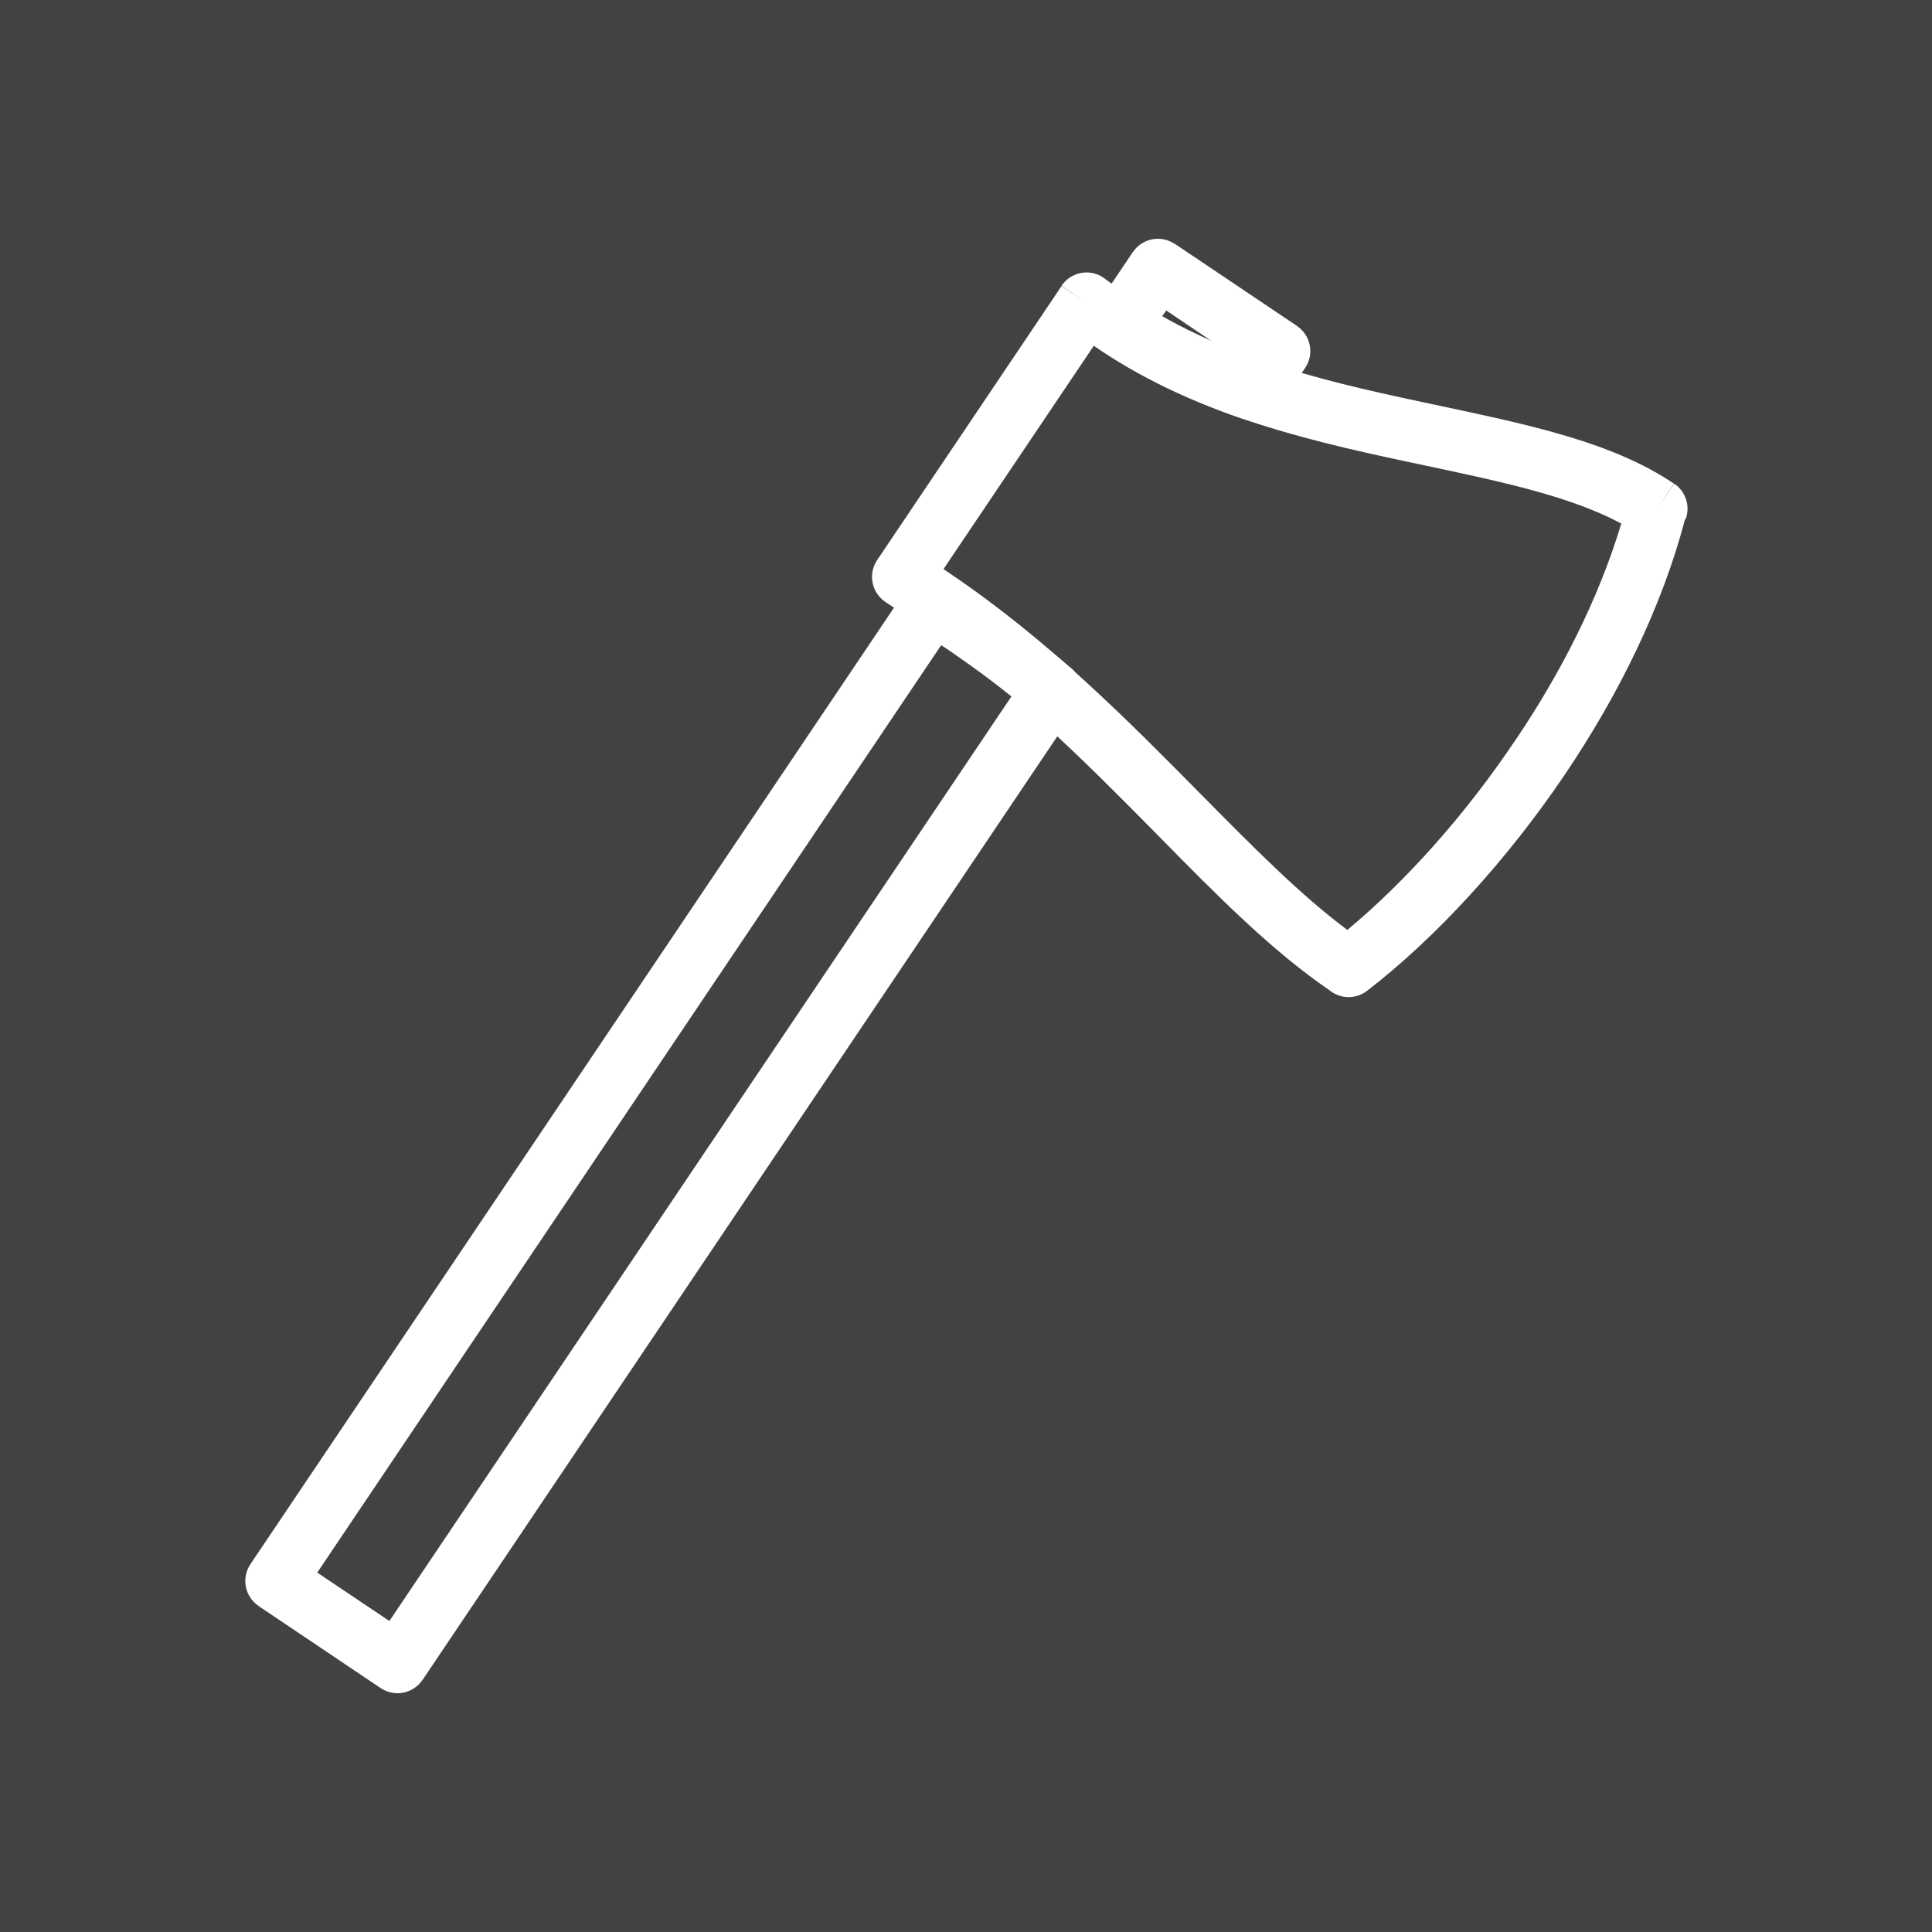 <?xml version="1.0" encoding="UTF-8"?>
<!DOCTYPE svg PUBLIC "-//W3C//DTD SVG 1.1//EN" "http://www.w3.org/Graphics/SVG/1.1/DTD/svg11.dtd">
<!-- Creator: CorelDRAW -->
<svg xmlns="http://www.w3.org/2000/svg" xml:space="preserve" width="6.827in" height="6.827in" style="shape-rendering:geometricPrecision; text-rendering:geometricPrecision; image-rendering:optimizeQuality; fill-rule:evenodd; clip-rule:evenodd"
viewBox="0 0 6.827 6.827"
 xmlns:xlink="http://www.w3.org/1999/xlink">
 <defs>
  <style type="text/css">
   <![CDATA[
    .fil2 {fill:none}
    .fil0 {fill:#424242}
    .fil1 {fill:#FFFFFE;fill-rule:nonzero}
   ]]>
  </style>
 </defs>
 <rect class="fil0" width="6.827" height="6.827"/>
 <g id="Layer_x0020_1">
  <path class="fil1" d="M5.954 1.836c-0.082,0.312 -0.236,0.621 -0.421,0.896 -0.212,0.315 -0.467,0.588 -0.702,0.769l-0.065 -0.084 0.065 0.084c-0.04,0.031 -0.095,0.029 -0.132,-0.001 -0.205,-0.14 -0.399,-0.336 -0.609,-0.55 -0.248,-0.251 -0.52,-0.527 -0.853,-0.751 -0.025,-0.017 -0.043,-0.029 -0.053,-0.036 -0.01,-0.006 -0.028,-0.018 -0.054,-0.035l-0 0c-0.049,-0.032 -0.064,-0.098 -0.031,-0.148 0.002,-0.003 0.004,-0.006 0.006,-0.009l0.646 -0.96 0.088 0.059 -0.088 -0.06c0.033,-0.049 0.099,-0.062 0.148,-0.029 0.003,0.002 0.006,0.004 0.009,0.007 0.008,0.006 0.023,0.016 0.045,0.031 0.025,0.017 0.043,0.03 0.053,0.036 0.326,0.219 0.722,0.303 1.082,0.379 0.319,0.068 0.611,0.129 0.827,0.275l-0.059 0.088 0.06 -0.088c0.041,0.028 0.057,0.079 0.041,0.124zm-0.598 0.778c0.16,-0.237 0.294,-0.5 0.373,-0.764 -0.179,-0.096 -0.424,-0.148 -0.688,-0.204 -0.379,-0.08 -0.796,-0.169 -1.156,-0.411l-0.02 -0.013 -0.531 0.789c0.008,0.005 0.014,0.01 0.019,0.013 0.352,0.237 0.632,0.521 0.887,0.779 0.183,0.185 0.352,0.357 0.521,0.483 0.201,-0.167 0.414,-0.402 0.594,-0.671z"/>
  <path class="fil1" d="M4.296 1.215l-0.175 -0.118 -0.016 0.023c0.042,0.024 0.084,0.045 0.126,0.065 0.021,0.01 0.043,0.019 0.064,0.029zm-0.144 -0.353l0.424 0.285c0.002,0.001 0.005,0.003 0.007,0.005 0.049,0.033 0.062,0.099 0.029,0.148l-0 -0 -0.089 0.132c-0.025,0.044 -0.078,0.066 -0.128,0.049l6.69291e-005 -0c-0.085,-0.029 -0.169,-0.062 -0.254,-0.102 -0.082,-0.039 -0.162,-0.082 -0.239,-0.133 -0.002,-0.001 -0.005,-0.003 -0.007,-0.004 -0.049,-0.033 -0.062,-0.099 -0.029,-0.148l0 0 0.132 -0.196c0.001,-0.002 0.003,-0.005 0.005,-0.007 0.033,-0.049 0.099,-0.062 0.148,-0.029l-0 0zm-0.827 1.419l-2.204 3.276 0.255 0.171 2.198 -3.267c-0.025,-0.02 -0.049,-0.039 -0.073,-0.057 -0.049,-0.037 -0.101,-0.074 -0.155,-0.111l-0.02 -0.013zm-2.44 3.246l2.318 -3.445c0.001,-0.002 0.002,-0.004 0.004,-0.006 0.002,-0.003 0.004,-0.006 0.006,-0.009l0.005 -0.008 0.001 0.001c0.035,-0.036 0.091,-0.044 0.135,-0.016l-0.048 0.074 1.5748e-005 1.1811e-005 0.048 -0.074c0.01,0.006 0.028,0.018 0.055,0.036 0.025,0.017 0.044,0.029 0.055,0.037 0.055,0.037 0.111,0.077 0.165,0.119 0.055,0.042 0.105,0.081 0.15,0.12 0.046,0.034 0.057,0.098 0.025,0.145l-0 -0 -2.306 3.428c-0.001,0.002 -0.003,0.005 -0.005,0.007 -0.033,0.049 -0.099,0.062 -0.148,0.029l0 -0 -0.424 -0.285c-0.002,-0.001 -0.005,-0.003 -0.007,-0.005 -0.049,-0.033 -0.062,-0.099 -0.029,-0.148l0 0z"/>
  <rect class="fil2" width="6.827" height="6.827"/>
 </g>
</svg>
